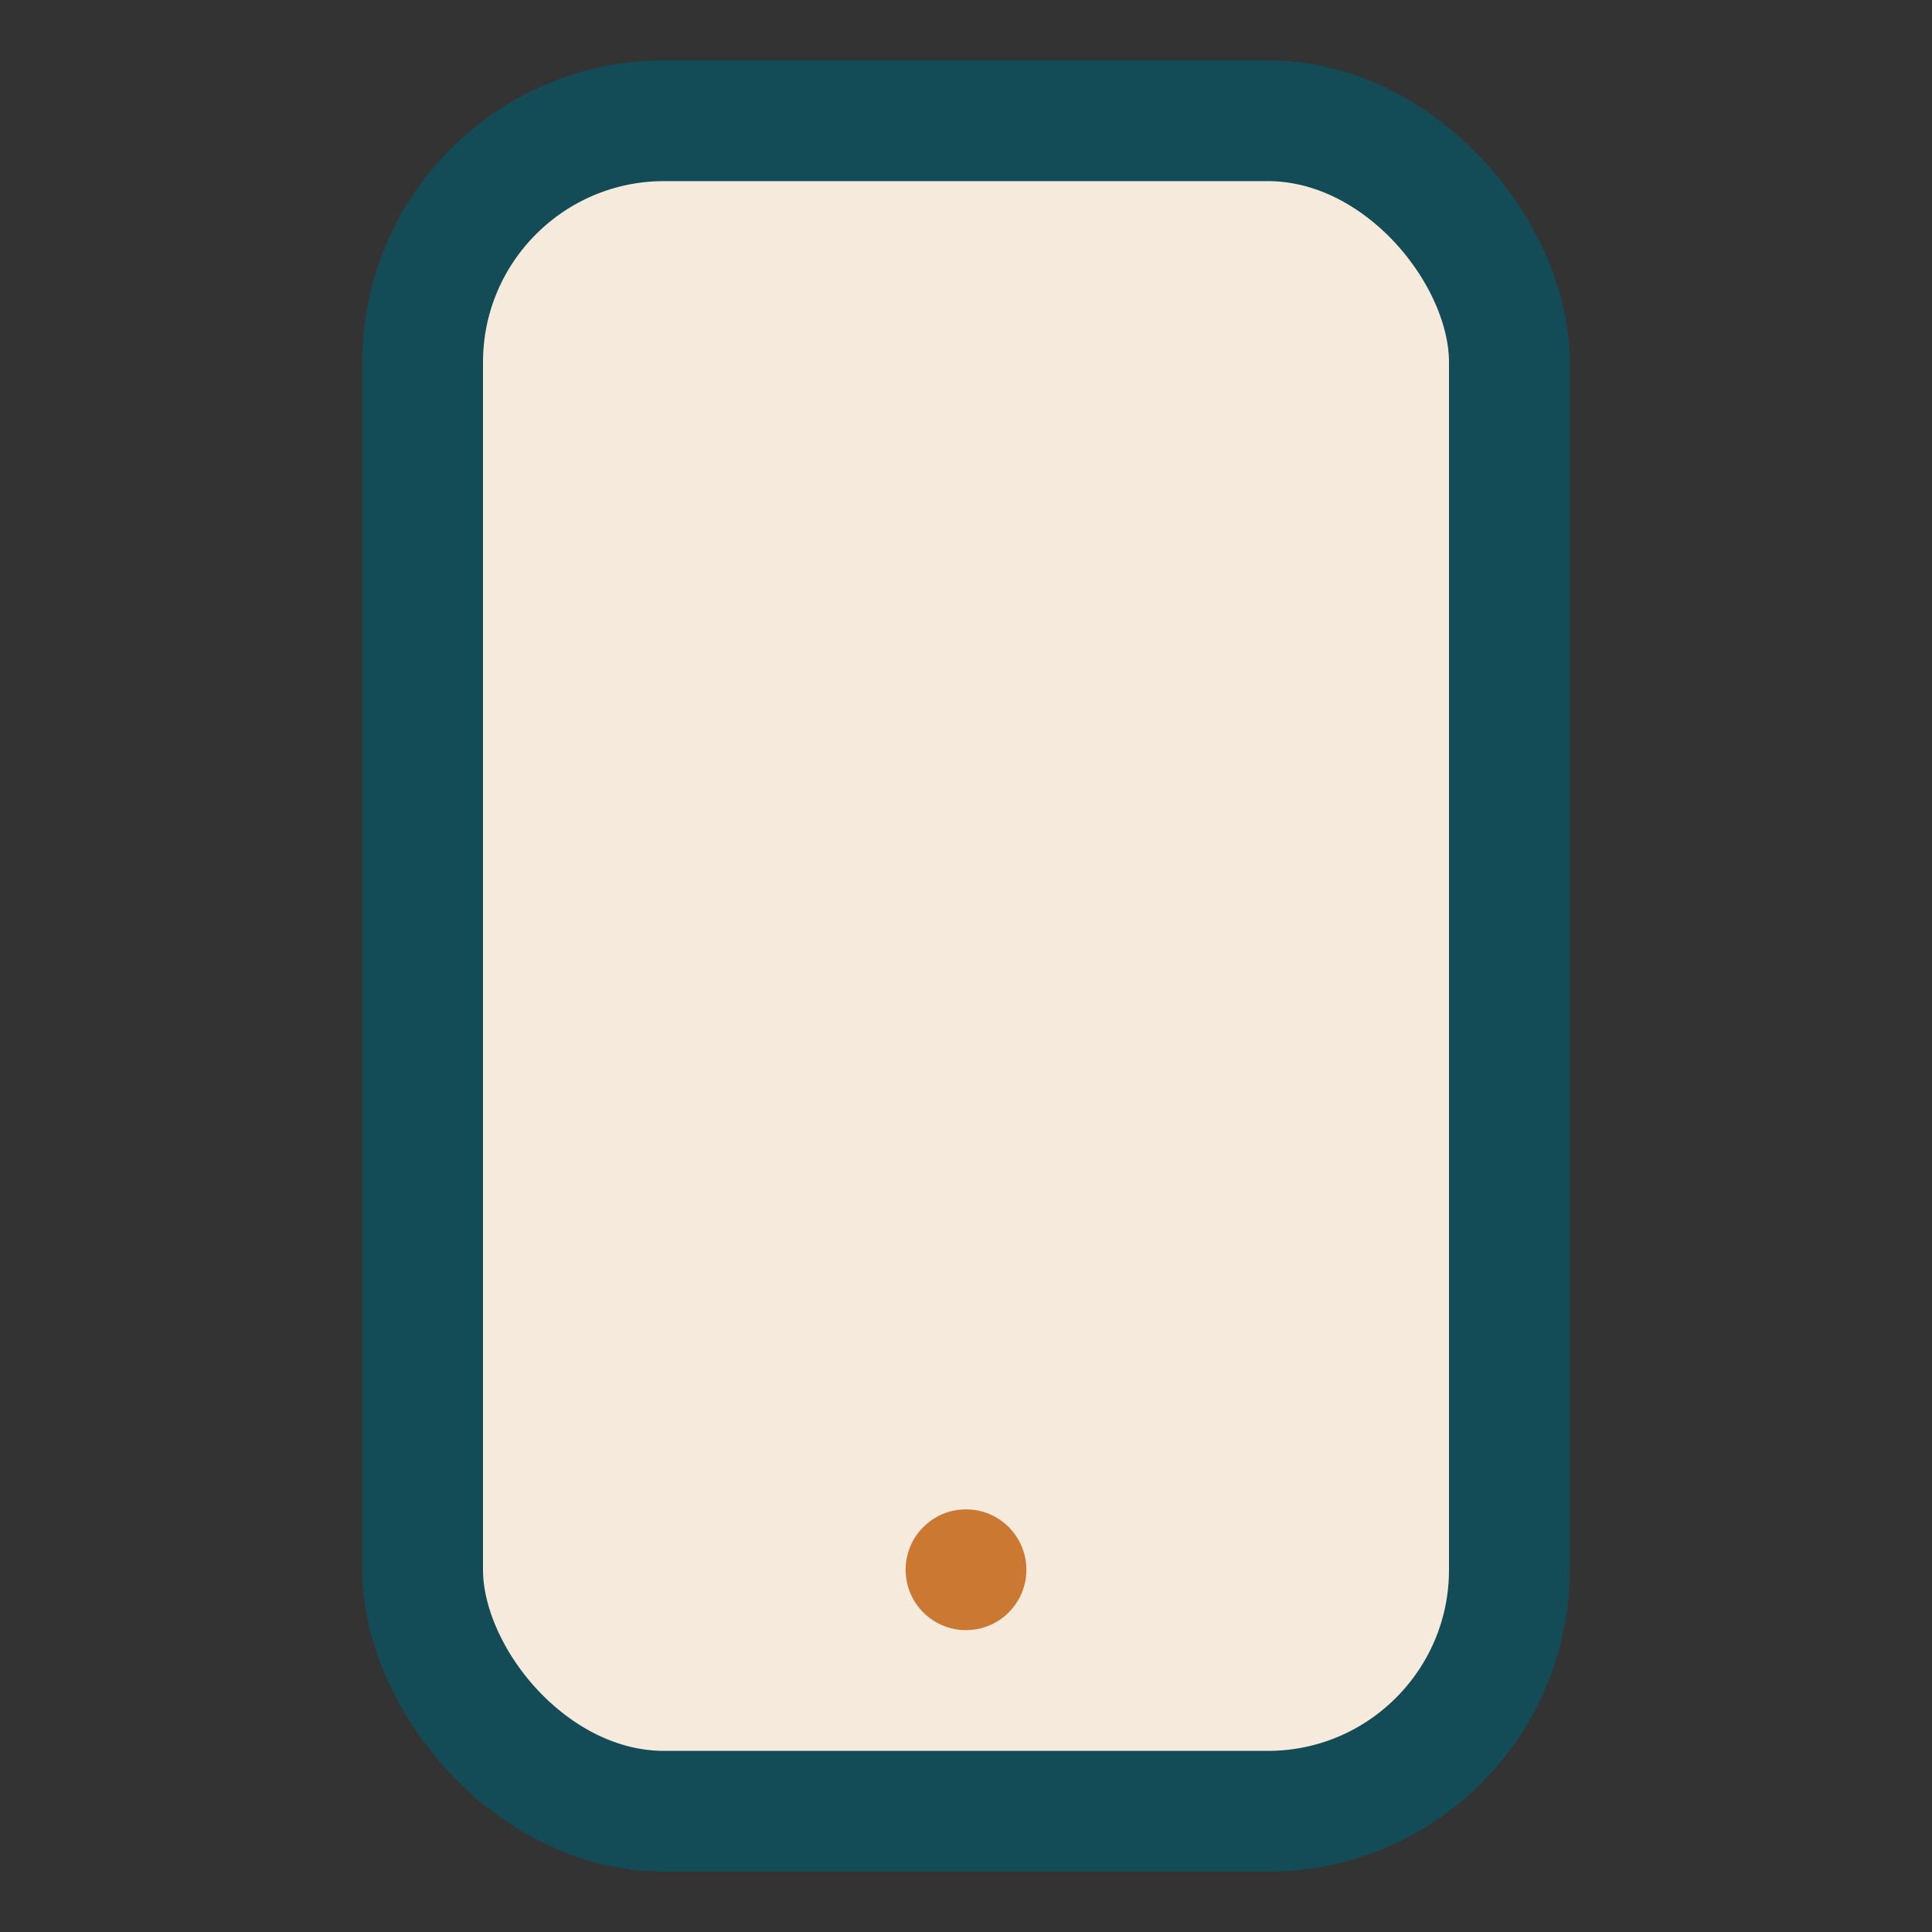 <?xml version="1.0" encoding="UTF-8"?>
<svg xmlns="http://www.w3.org/2000/svg" width="32" height="32" viewBox="0 0 32 32"><rect x="0" y="0" width="32" height="32" fill="#333333" stroke="none"/><rect x="7" y="2" width="18" height="28" rx="4" fill="#F6EADD" stroke="#134C57" stroke-width="2"/><circle cx="16" cy="26" r="1" fill="#CB7832"/></svg>